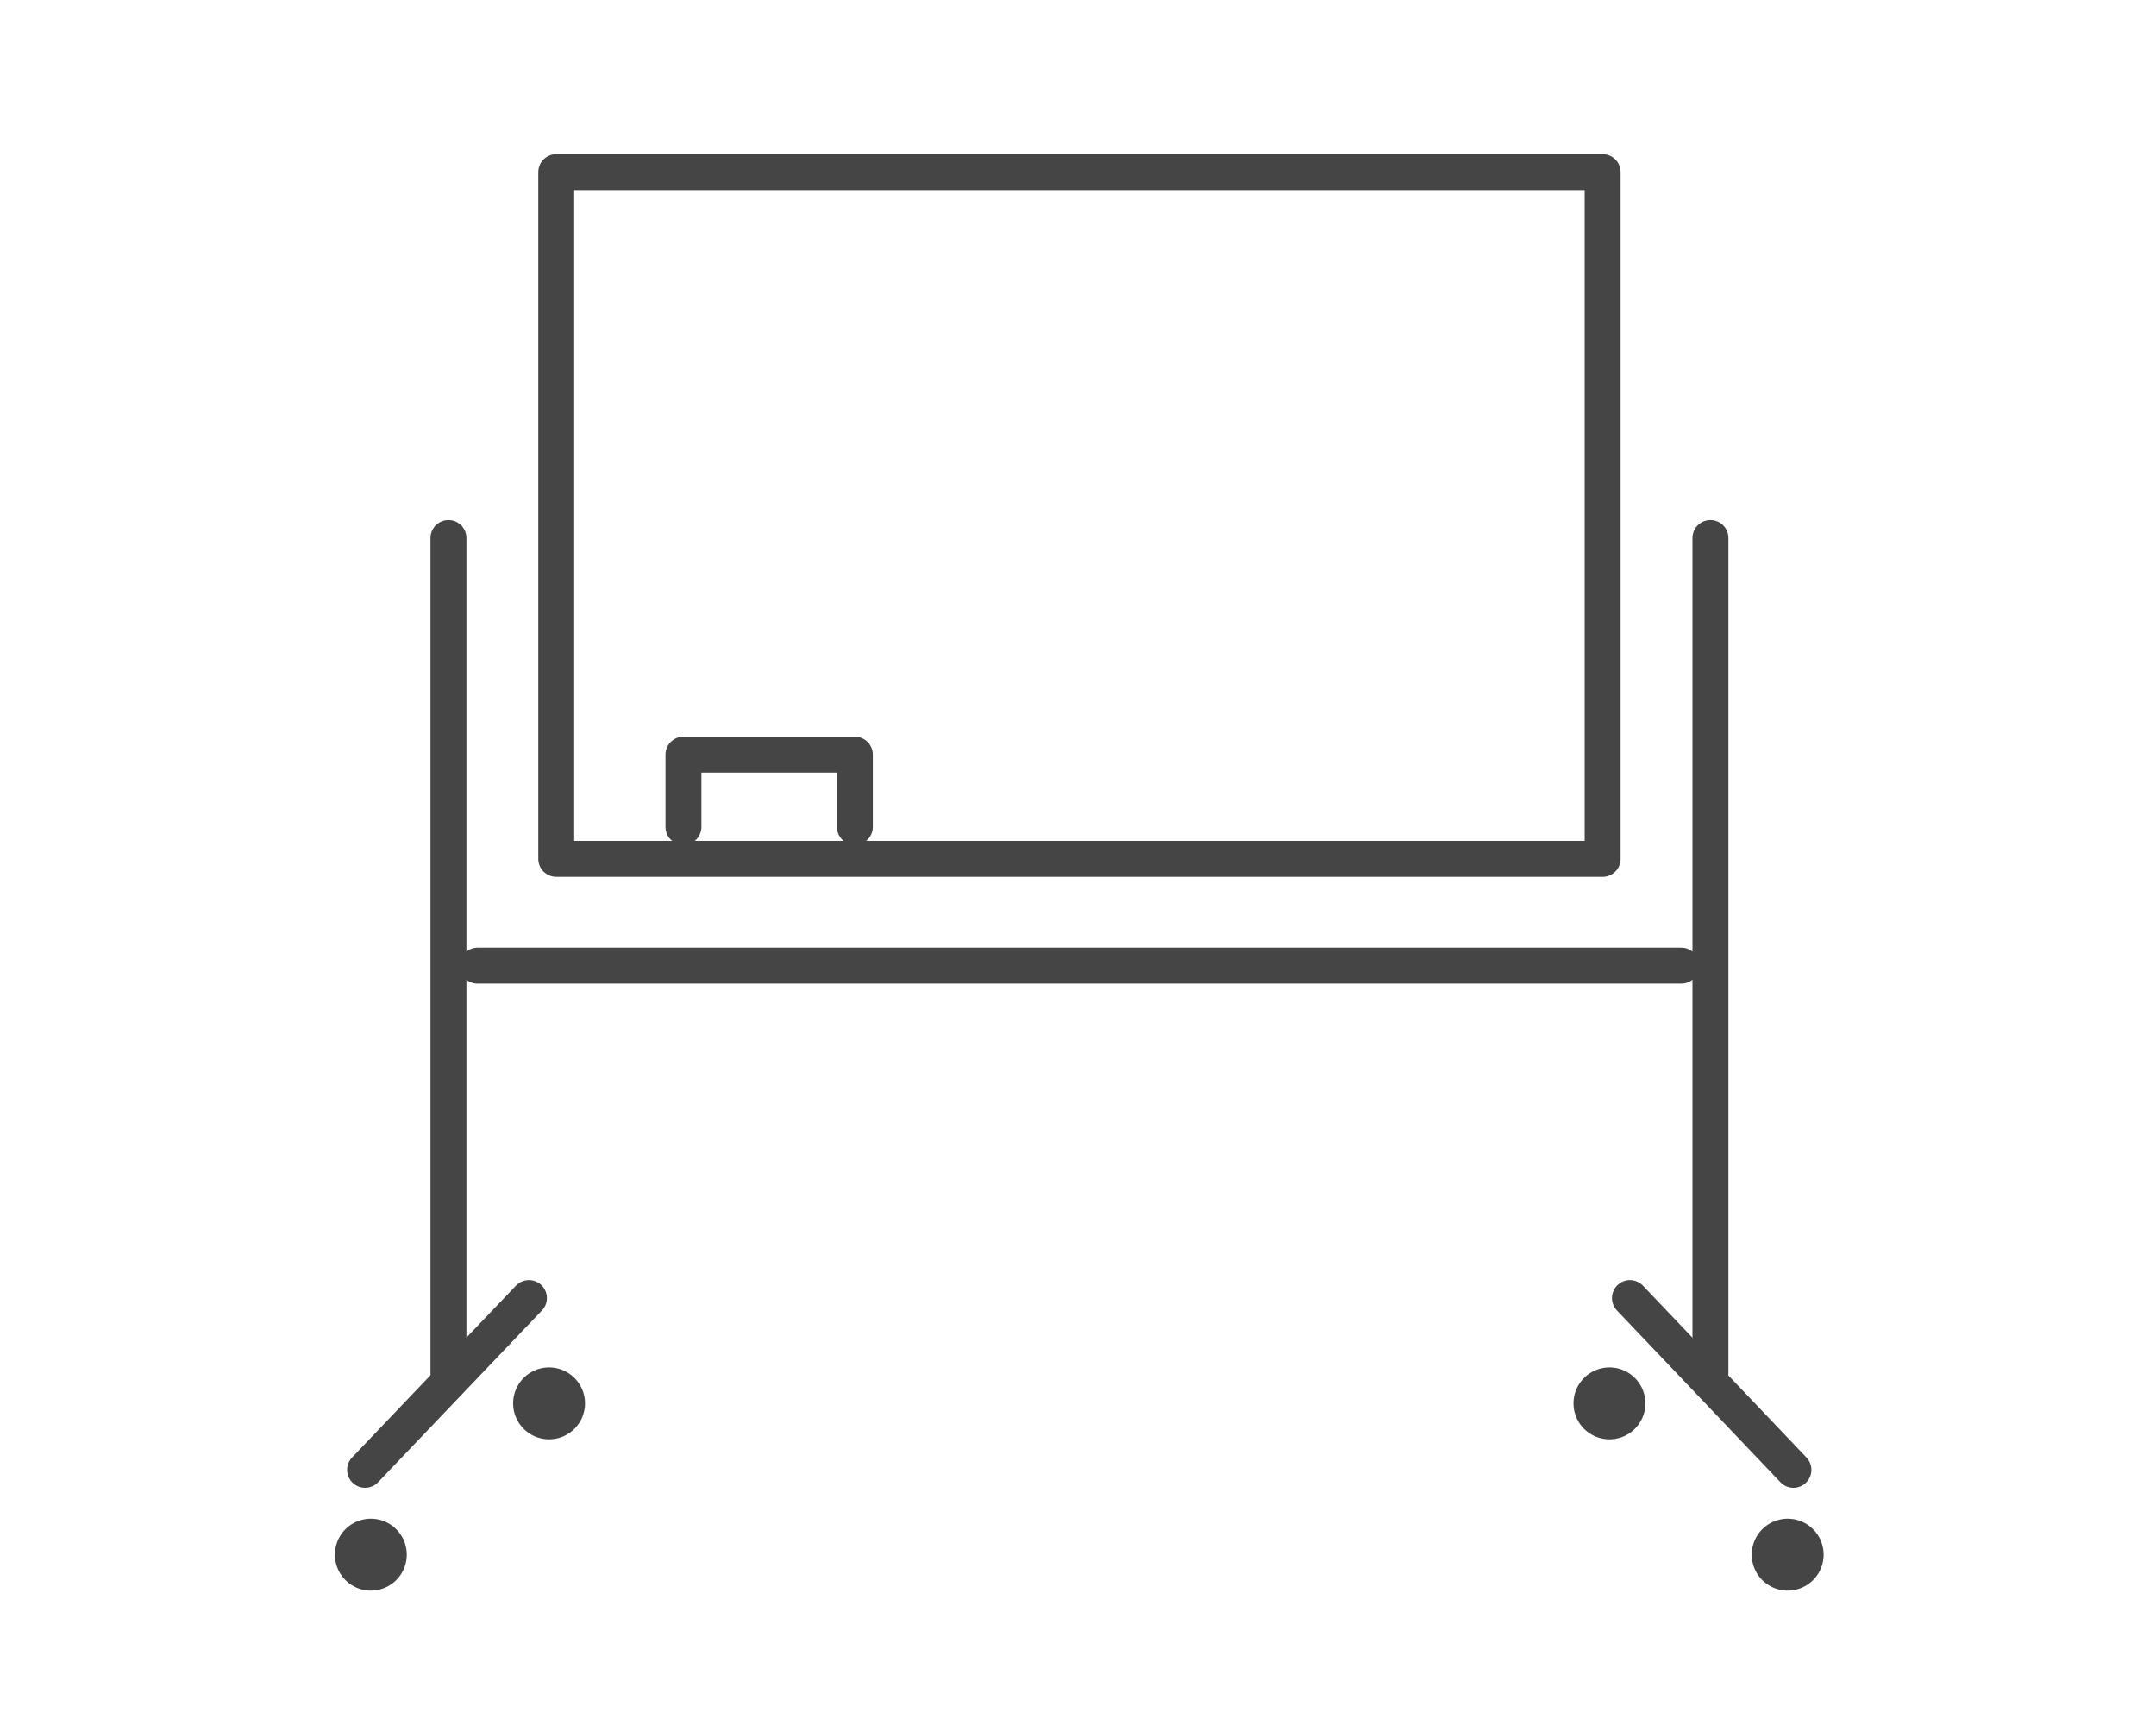 <svg xmlns="http://www.w3.org/2000/svg" viewBox="0 0 60 48"><defs><style>.cls-1,.cls-2{fill:none;}.cls-2{stroke:#454545;stroke-linecap:round;stroke-linejoin:round;}.cls-3{fill:#454545;}</style></defs><g id="レイヤー_2" data-name="レイヤー 2"><g id="design"><rect class="cls-1" width="60" height="48"/><rect class="cls-2" x="15.48" y="4.79" width="29.12" height="19.11"/><path class="cls-3" d="M15.28,38.05a1,1,0,0,0,0,2,1,1,0,1,0,0-2Z"/><path class="cls-3" d="M10.32,42.26a1,1,0,0,0,0,2,1,1,0,1,0,0-2Z"/><line class="cls-2" x1="12.48" y1="14.97" x2="12.48" y2="38.21"/><line class="cls-2" x1="10.16" y1="40.9" x2="14.72" y2="36.12"/><path class="cls-3" d="M44.79,38.05a1,1,0,0,0,0,2,1,1,0,1,0,0-2Z"/><path class="cls-3" d="M49.75,42.26a1,1,0,0,0,0,2,1,1,0,1,0,0-2Z"/><line class="cls-2" x1="47.6" y1="14.97" x2="47.6" y2="38.21"/><line class="cls-2" x1="49.91" y1="40.9" x2="45.36" y2="36.12"/><line class="cls-2" x1="13.29" y1="26.87" x2="46.79" y2="26.87"/><polyline class="cls-2" points="23.79 23.01 23.79 21 19.02 21 19.02 23.01"/></g></g></svg>